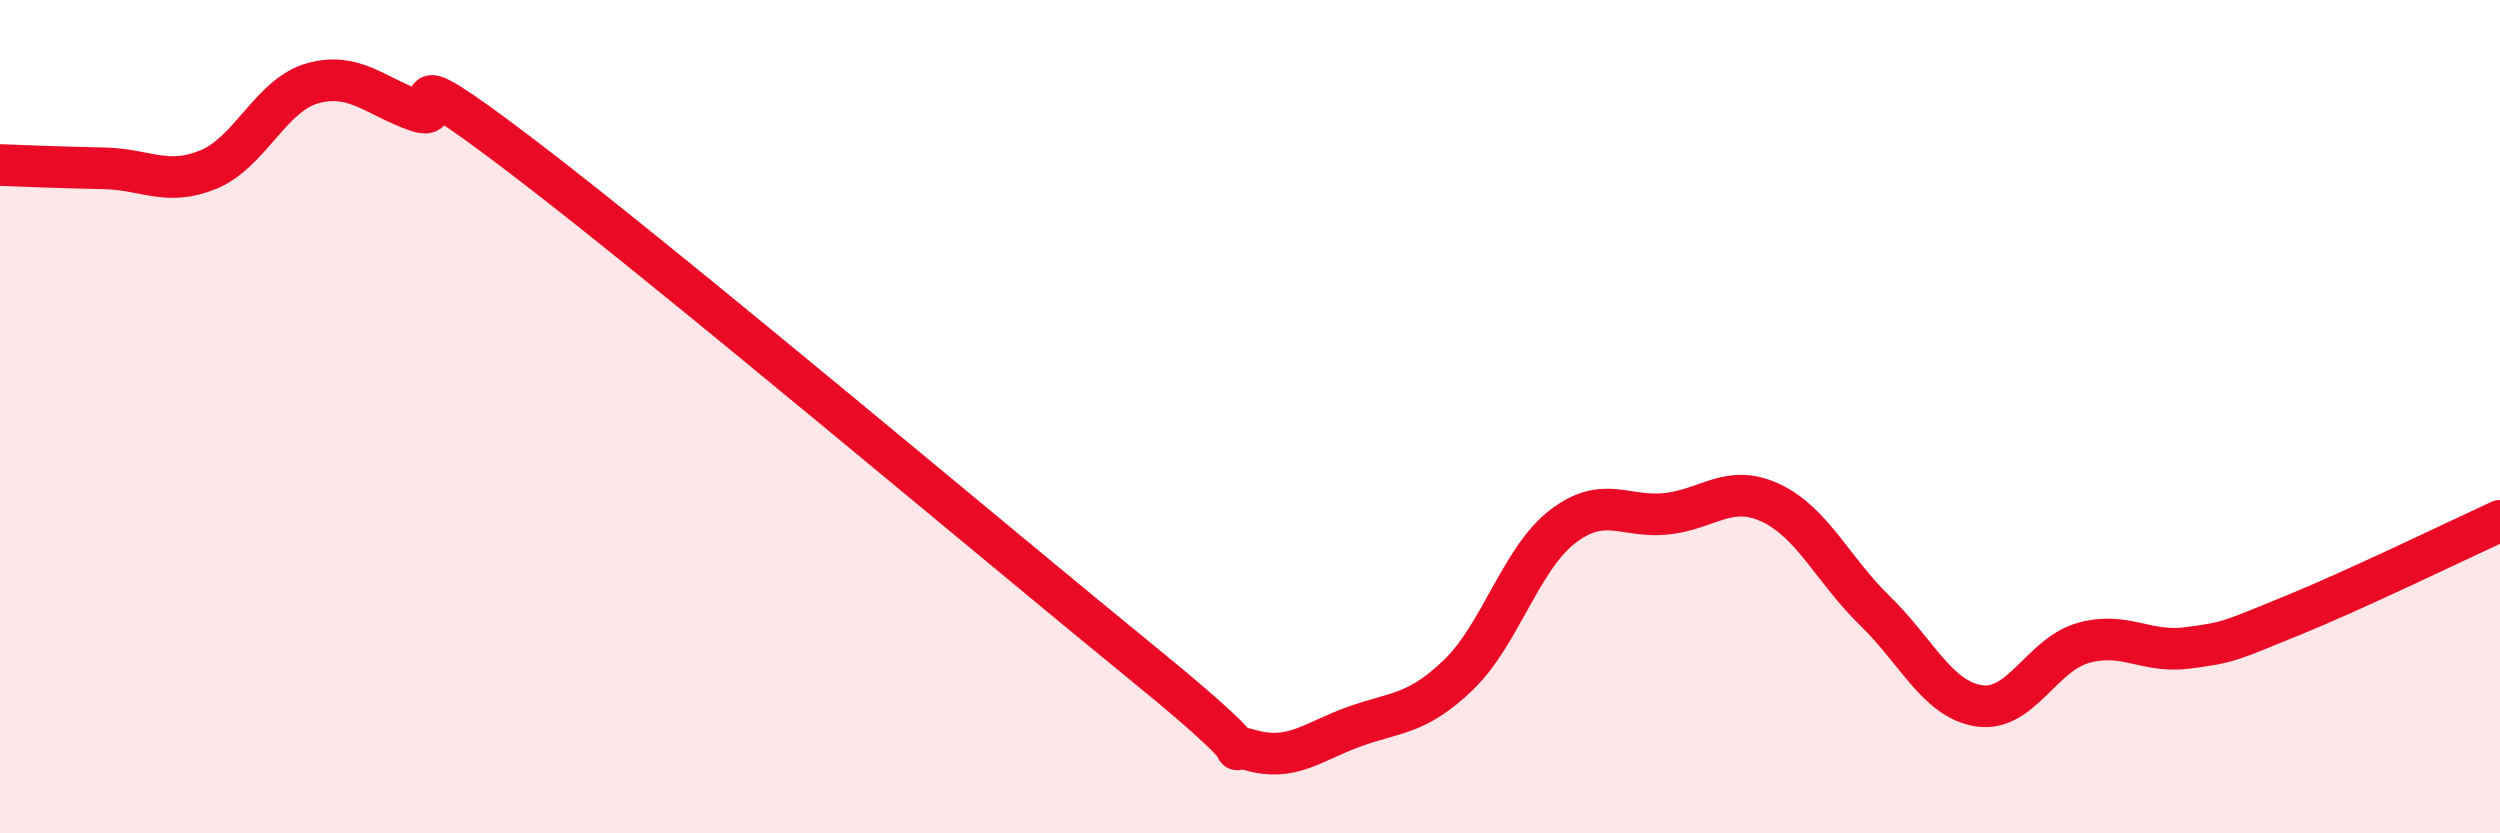 
    <svg width="60" height="20" viewBox="0 0 60 20" xmlns="http://www.w3.org/2000/svg">
      <path
        d="M 0,3.96 C 0.5,3.98 1.5,4.02 2.5,4.04 C 3.5,4.06 4,4.48 5,4.07 C 6,3.66 6.5,2.28 7.5,2 C 8.5,1.72 9,2.31 10,2.66 C 11,3.01 9,1.07 12.5,3.73 C 16,6.39 24,13.13 27.5,15.98 C 31,18.83 29,17.71 30,18 C 31,18.29 31.5,17.8 32.5,17.44 C 33.5,17.08 34,17.16 35,16.2 C 36,15.24 36.5,13.41 37.5,12.64 C 38.5,11.87 39,12.44 40,12.33 C 41,12.22 41.5,11.6 42.5,12.07 C 43.5,12.54 44,13.69 45,14.66 C 46,15.63 46.5,16.79 47.5,16.94 C 48.5,17.09 49,15.71 50,15.43 C 51,15.15 51.5,15.68 52.5,15.55 C 53.5,15.42 53.5,15.39 55,14.78 C 56.5,14.17 59,12.96 60,12.5L60 20L0 20Z"
        fill="#EB0A25"
        opacity="0.1"
        stroke-linecap="round"
        stroke-linejoin="round"
      />
      <path
        d="M 0,3.96 C 0.5,3.98 1.5,4.02 2.5,4.04 C 3.5,4.06 4,4.48 5,4.07 C 6,3.66 6.5,2.28 7.5,2 C 8.5,1.72 9,2.31 10,2.66 C 11,3.01 9,1.07 12.5,3.73 C 16,6.39 24,13.13 27.5,15.98 C 31,18.83 29,17.71 30,18 C 31,18.29 31.5,17.8 32.5,17.44 C 33.5,17.08 34,17.16 35,16.2 C 36,15.24 36.5,13.41 37.5,12.64 C 38.5,11.87 39,12.44 40,12.33 C 41,12.22 41.5,11.6 42.5,12.07 C 43.5,12.54 44,13.69 45,14.66 C 46,15.63 46.5,16.79 47.5,16.94 C 48.5,17.09 49,15.71 50,15.43 C 51,15.15 51.5,15.68 52.5,15.55 C 53.5,15.42 53.5,15.39 55,14.78 C 56.5,14.17 59,12.96 60,12.5"
        stroke="#EB0A25"
        stroke-width="1"
        fill="none"
        stroke-linecap="round"
        stroke-linejoin="round"
      />
    </svg>
  